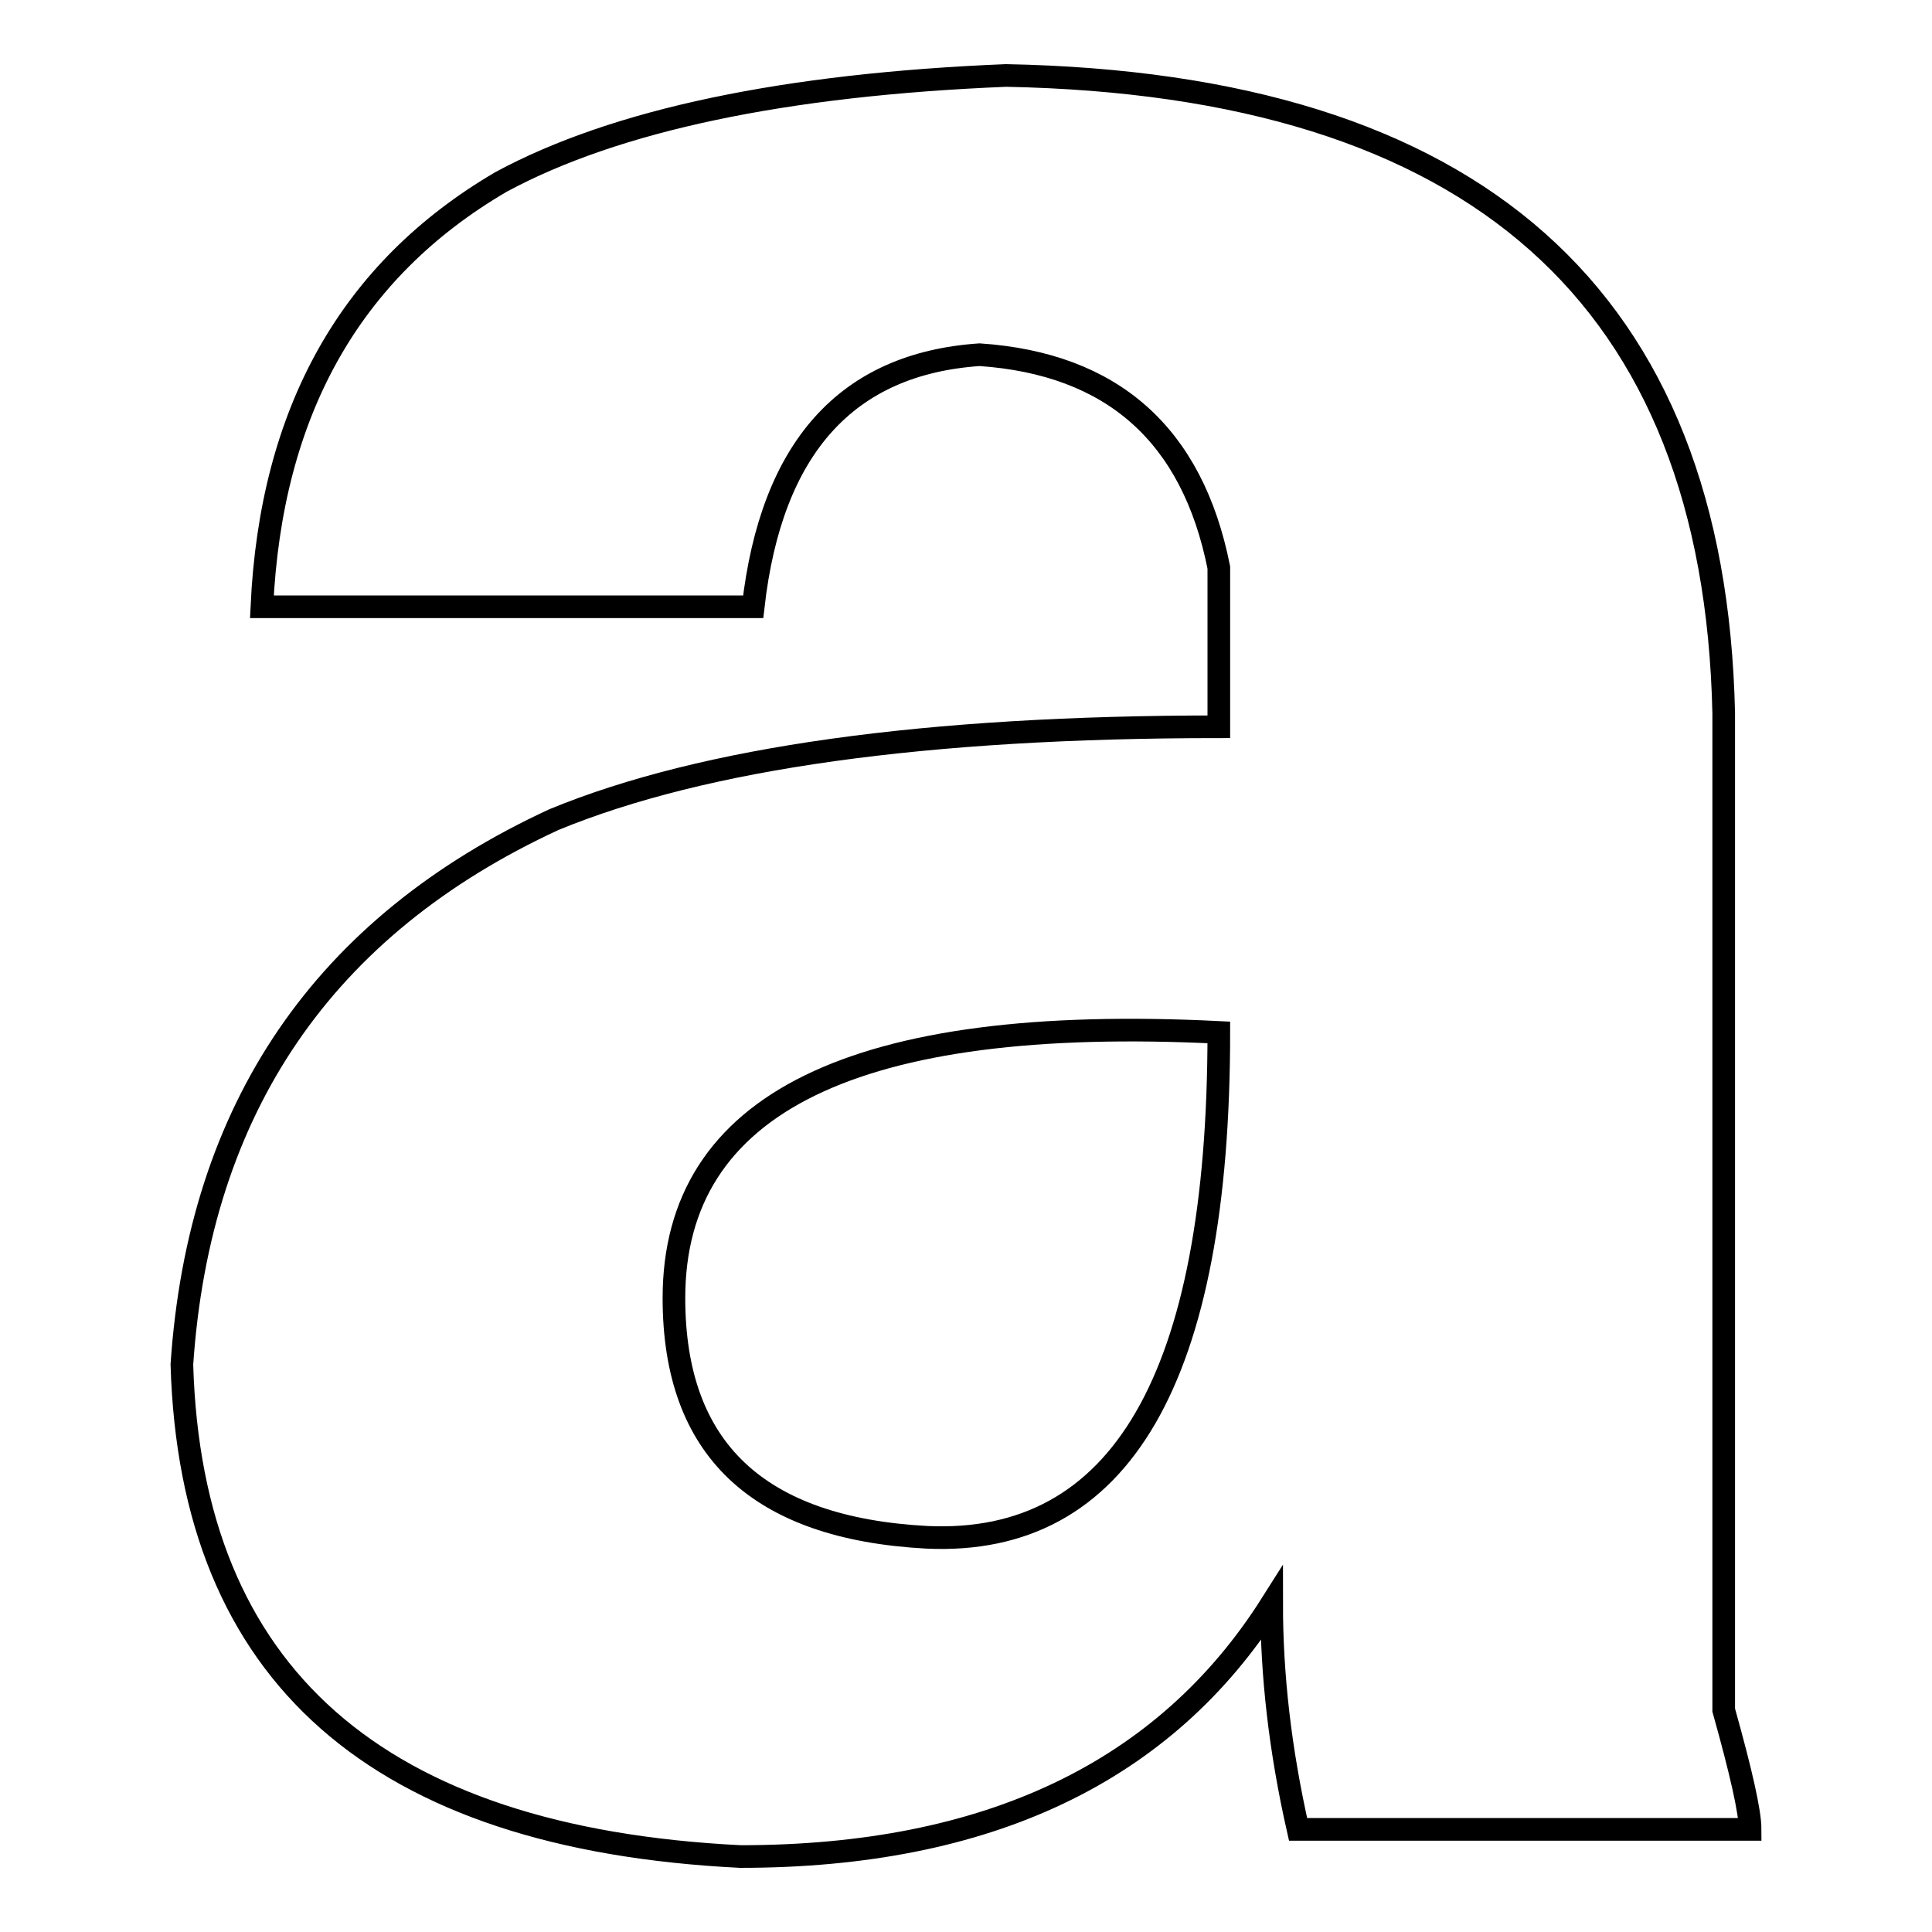 <?xml version="1.0" encoding="utf-8"?>
<!-- Svg Vector Icons : http://www.onlinewebfonts.com/icon -->
<!DOCTYPE svg PUBLIC "-//W3C//DTD SVG 1.1//EN" "http://www.w3.org/Graphics/SVG/1.1/DTD/svg11.dtd">
<svg version="1.1" xmlns="http://www.w3.org/2000/svg" xmlns:xlink="http://www.w3.org/1999/xlink" x="0px" y="0px" viewBox="0 0 256 256" enable-background="new 0 0 256 256" xml:space="preserve">
<g><g><path stroke-width="3" fill-opacity="0" stroke="#000000"  d="M99.8,80.4H34.7c1.2-25.8,11.7-44.6,31.7-56.3c15.2-8.2,37.6-12.9,66.9-14.1c62.2,1.2,93.9,29.4,95.1,84.5v123.3c0,2.4,0,5.3,0,8.8c2.3,8.2,3.5,13.5,3.5,15.8H172c-2.4-10.6-3.5-20.5-3.5-29.9c-14.1,22.3-37.6,33.5-70.4,33.5c-48.2-2.4-72.8-24.1-74-65.2c2.3-34,18.8-58.1,49.3-72.2c19.9-8.2,49.3-12.3,88.1-12.3V75.2c-3.5-17.6-14.1-27-31.7-28.2C112.2,48.2,102.2,59.3,99.8,80.4z M161.5,136.8c-48.2-2.4-72.2,9.4-72.2,35.2c0,20,11.1,30.5,33.5,31.7C148.5,204.9,161.5,182.6,161.5,136.8z"/></g></g>
</svg>